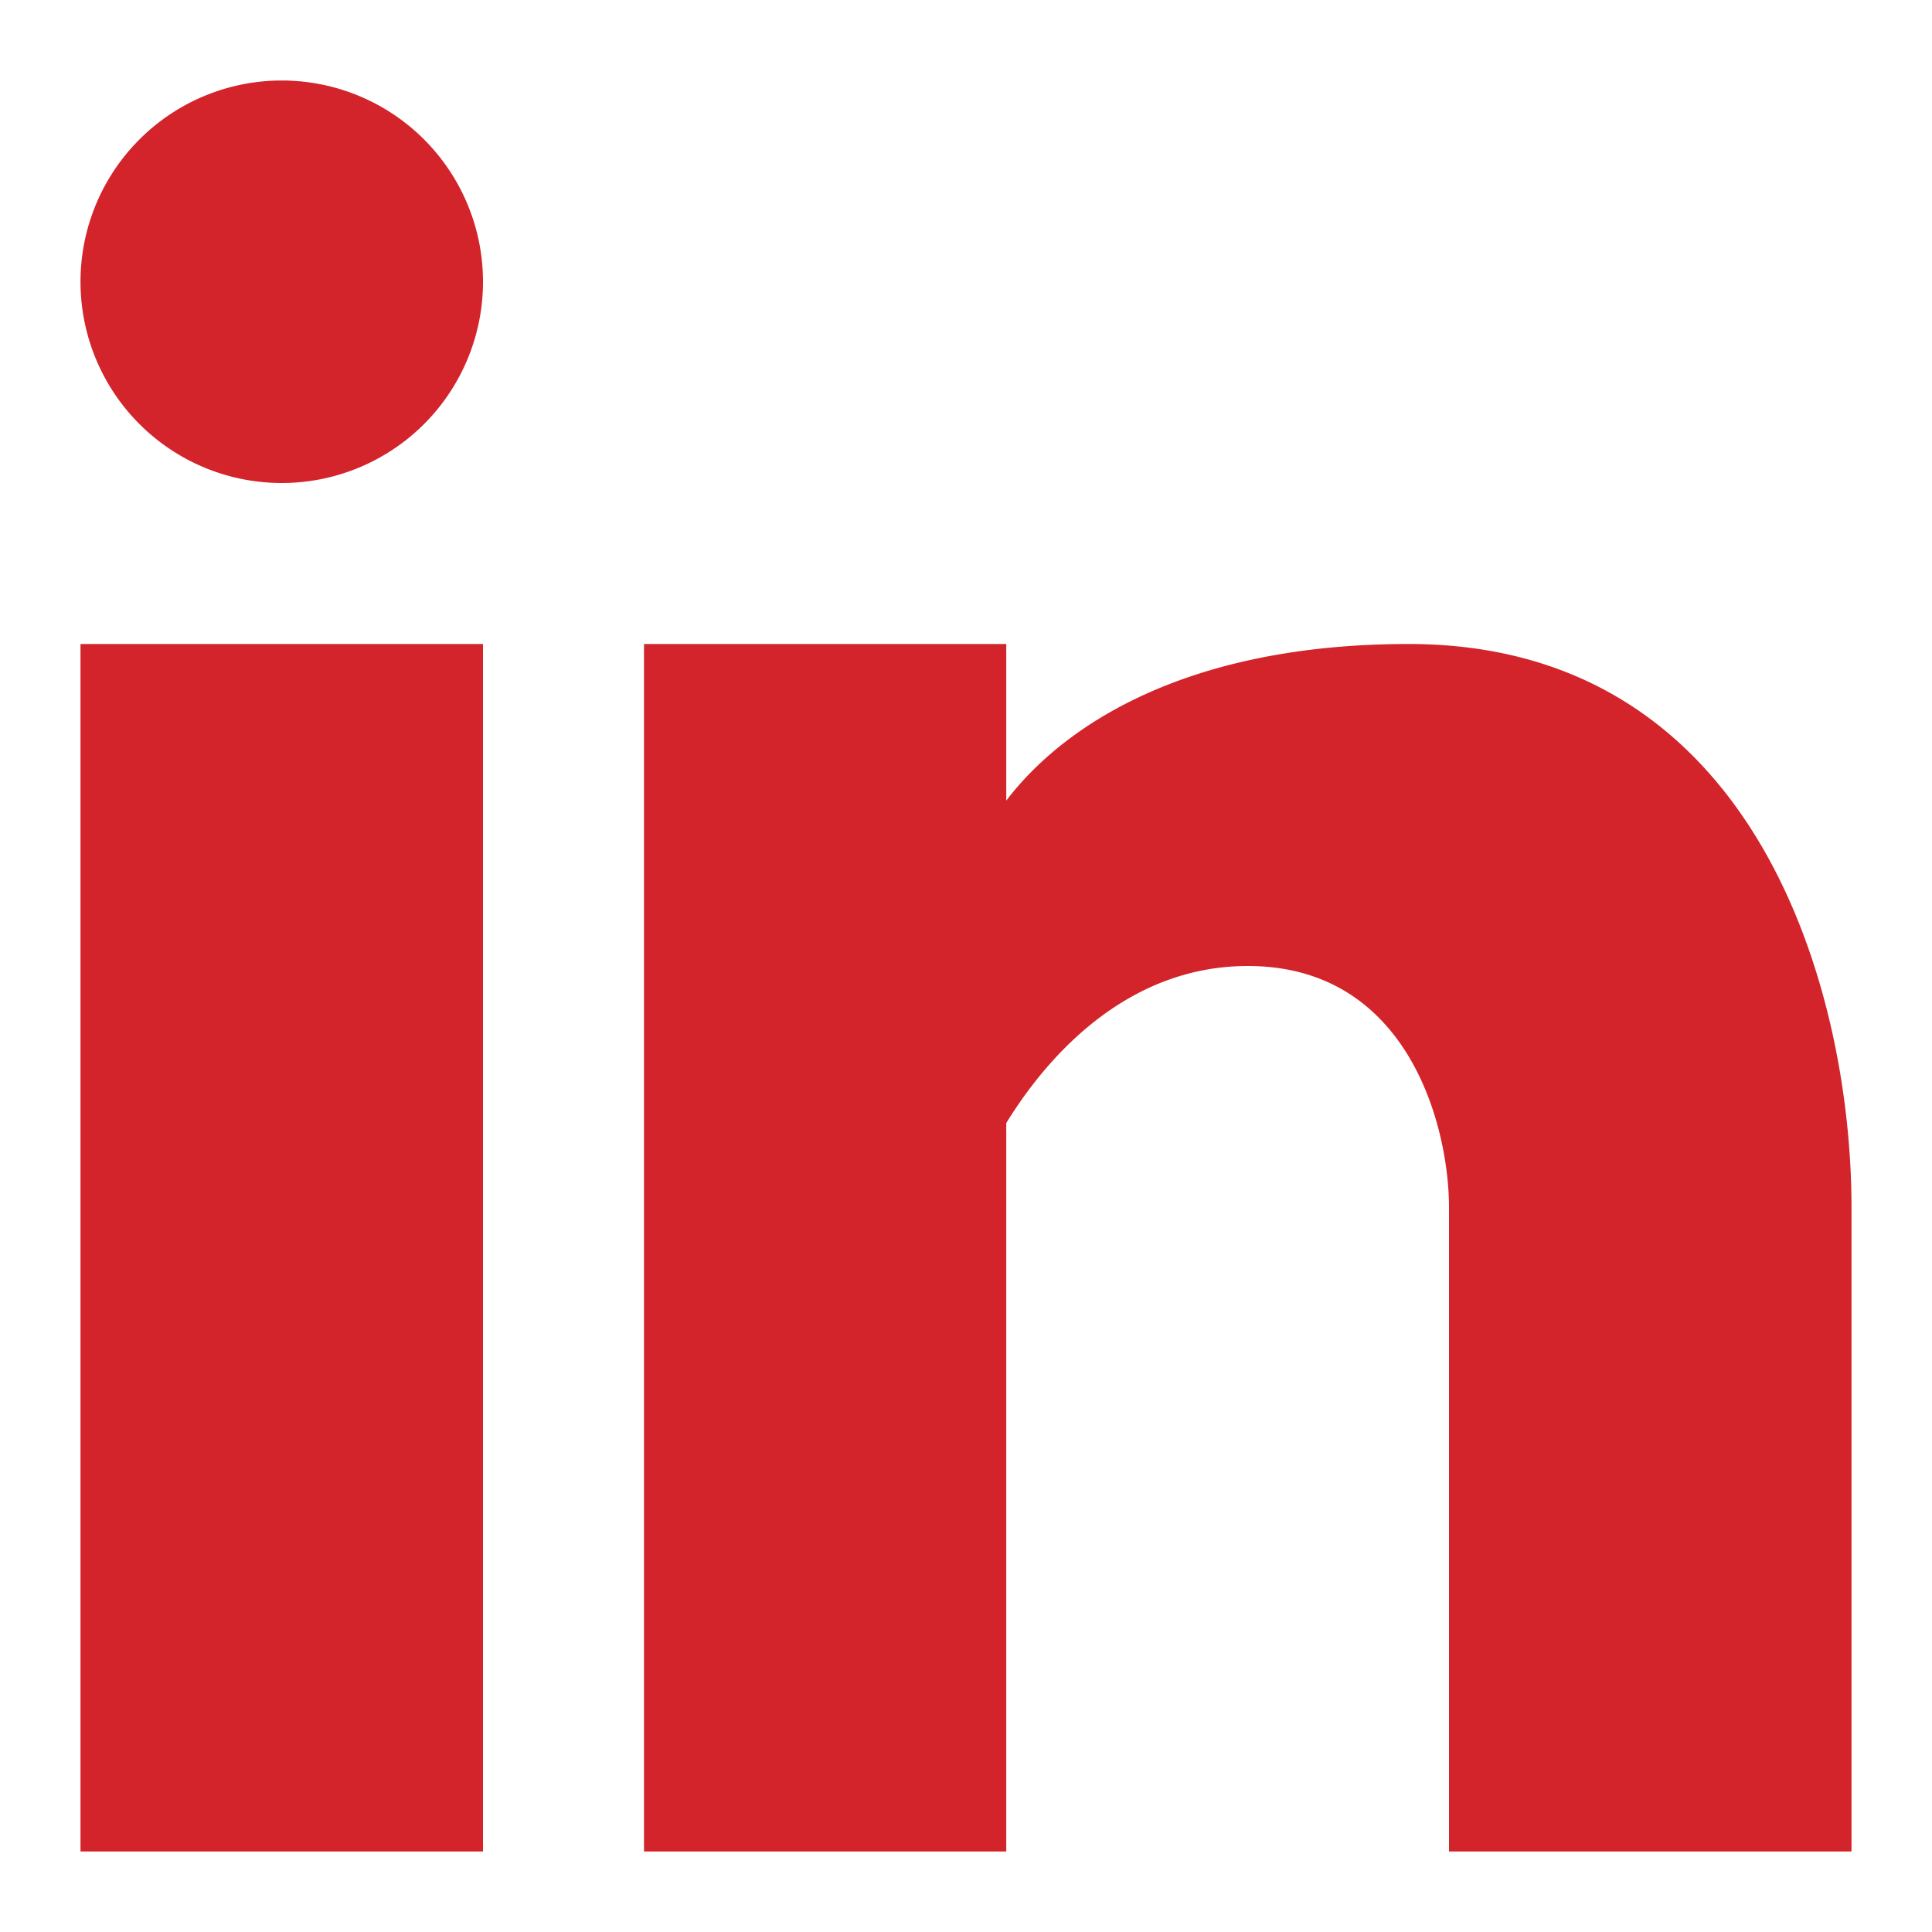 <svg xmlns="http://www.w3.org/2000/svg" fill="none" viewBox="0 0 24 24" id="Linkedin-Logo--Streamline-Logos" height="24" width="24"><desc>Linkedin Logo Streamline Icon: https://streamlinehq.com</desc><path fill="#D2242A" fill-rule="evenodd" d="M3.5 6a2.5 2.5 0 1 0 0 -5 2.5 2.5 0 0 0 0 5ZM6 23V8H1v15h5ZM8 8h4.5v1.946C13.216 9.005 14.746 8 17.5 8c4.33 0 5.5 4.32 5.5 7v8h-5v-8c0 -1 -0.5 -3 -2.5 -3 -1.42 0 -2.42 1.008 -3 1.951V23H8V8Z" clip-rule="evenodd" stroke-width="1"></path></svg>